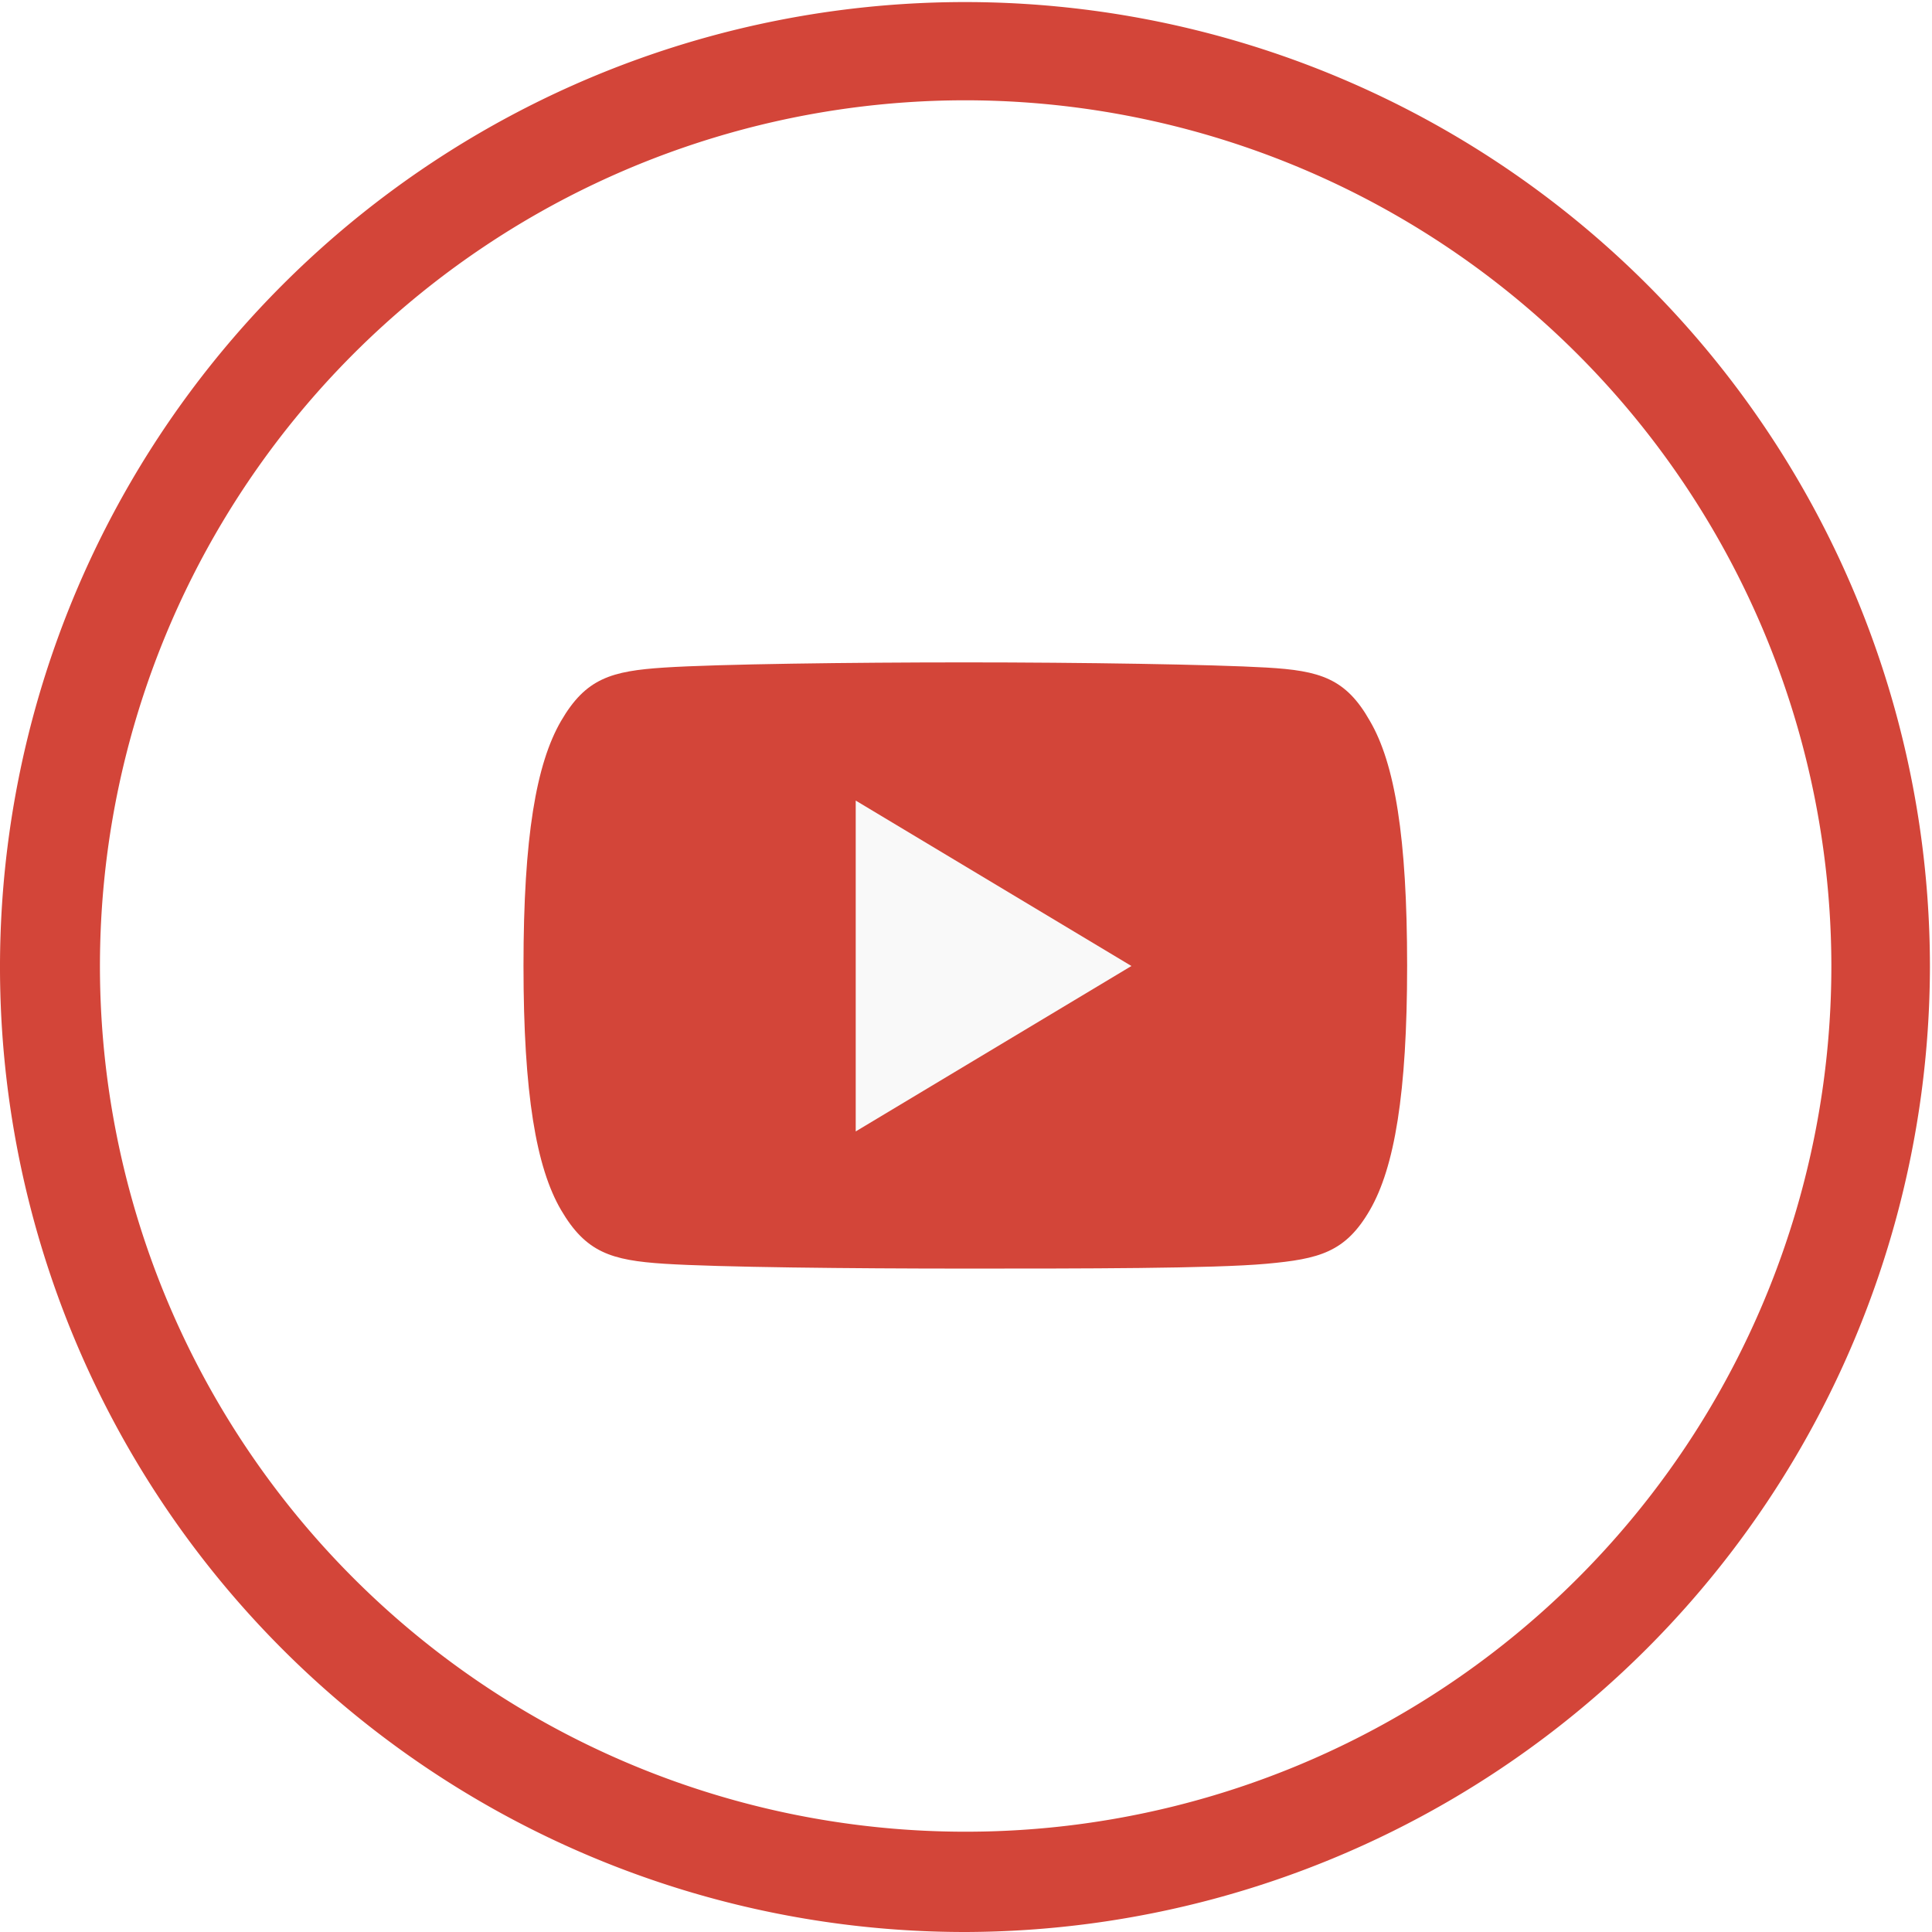 <svg xmlns="http://www.w3.org/2000/svg" viewBox="0 0 56.06 56.06"><defs><style>.ccb0297c-203c-40cd-8ae1-9caf45dac912{fill:#fff;}.\39 07ab5b4-747b-4005-a70f-006e9d996b94{fill:#d34539;}.\39 c38aaef-0b60-461b-a887-d713690872de{fill:#f9f9f9;}</style></defs><title>Asset 2</title><g id="875a3d10-fe01-41b3-ae88-a6411f7e8a5f" data-name="Layer 2"><g id="7033aaea-d722-49b2-9112-d59a8f3927fe" data-name="Diseño"><circle class="ccb0297c-203c-40cd-8ae1-9caf45dac912" cx="28.03" cy="28.03" r="26.57"/><path class="907ab5b4-747b-4005-a70f-006e9d996b94" d="M28,56.06a28,28,0,1,1,28-28A28.06,28.06,0,0,1,28,56.06ZM28,2.91A25.12,25.12,0,1,0,53.14,28,25.15,25.15,0,0,0,28,2.91Z"/><path class="907ab5b4-747b-4005-a70f-006e9d996b94" d="M39.75,20.92c-.7-1.24-1.45-1.46-3-1.55s-5.39-.15-8.73-.15-7.2.05-8.74.15-2.28.31-3,1.55-1.09,3.36-1.09,7.1h0c0,3.72.37,5.86,1.09,7.09s1.45,1.46,3,1.56,5.39.14,8.74.14,7.2,0,8.73-.14,2.29-.33,3-1.56,1.08-3.37,1.08-7.09h0C40.83,24.28,40.47,22.15,39.75,20.92Z"/><polygon class="9c38aaef-0b60-461b-a887-d713690872de" points="24.83 32.83 24.83 23.23 32.83 28.03 24.83 32.83"/></g></g></svg>